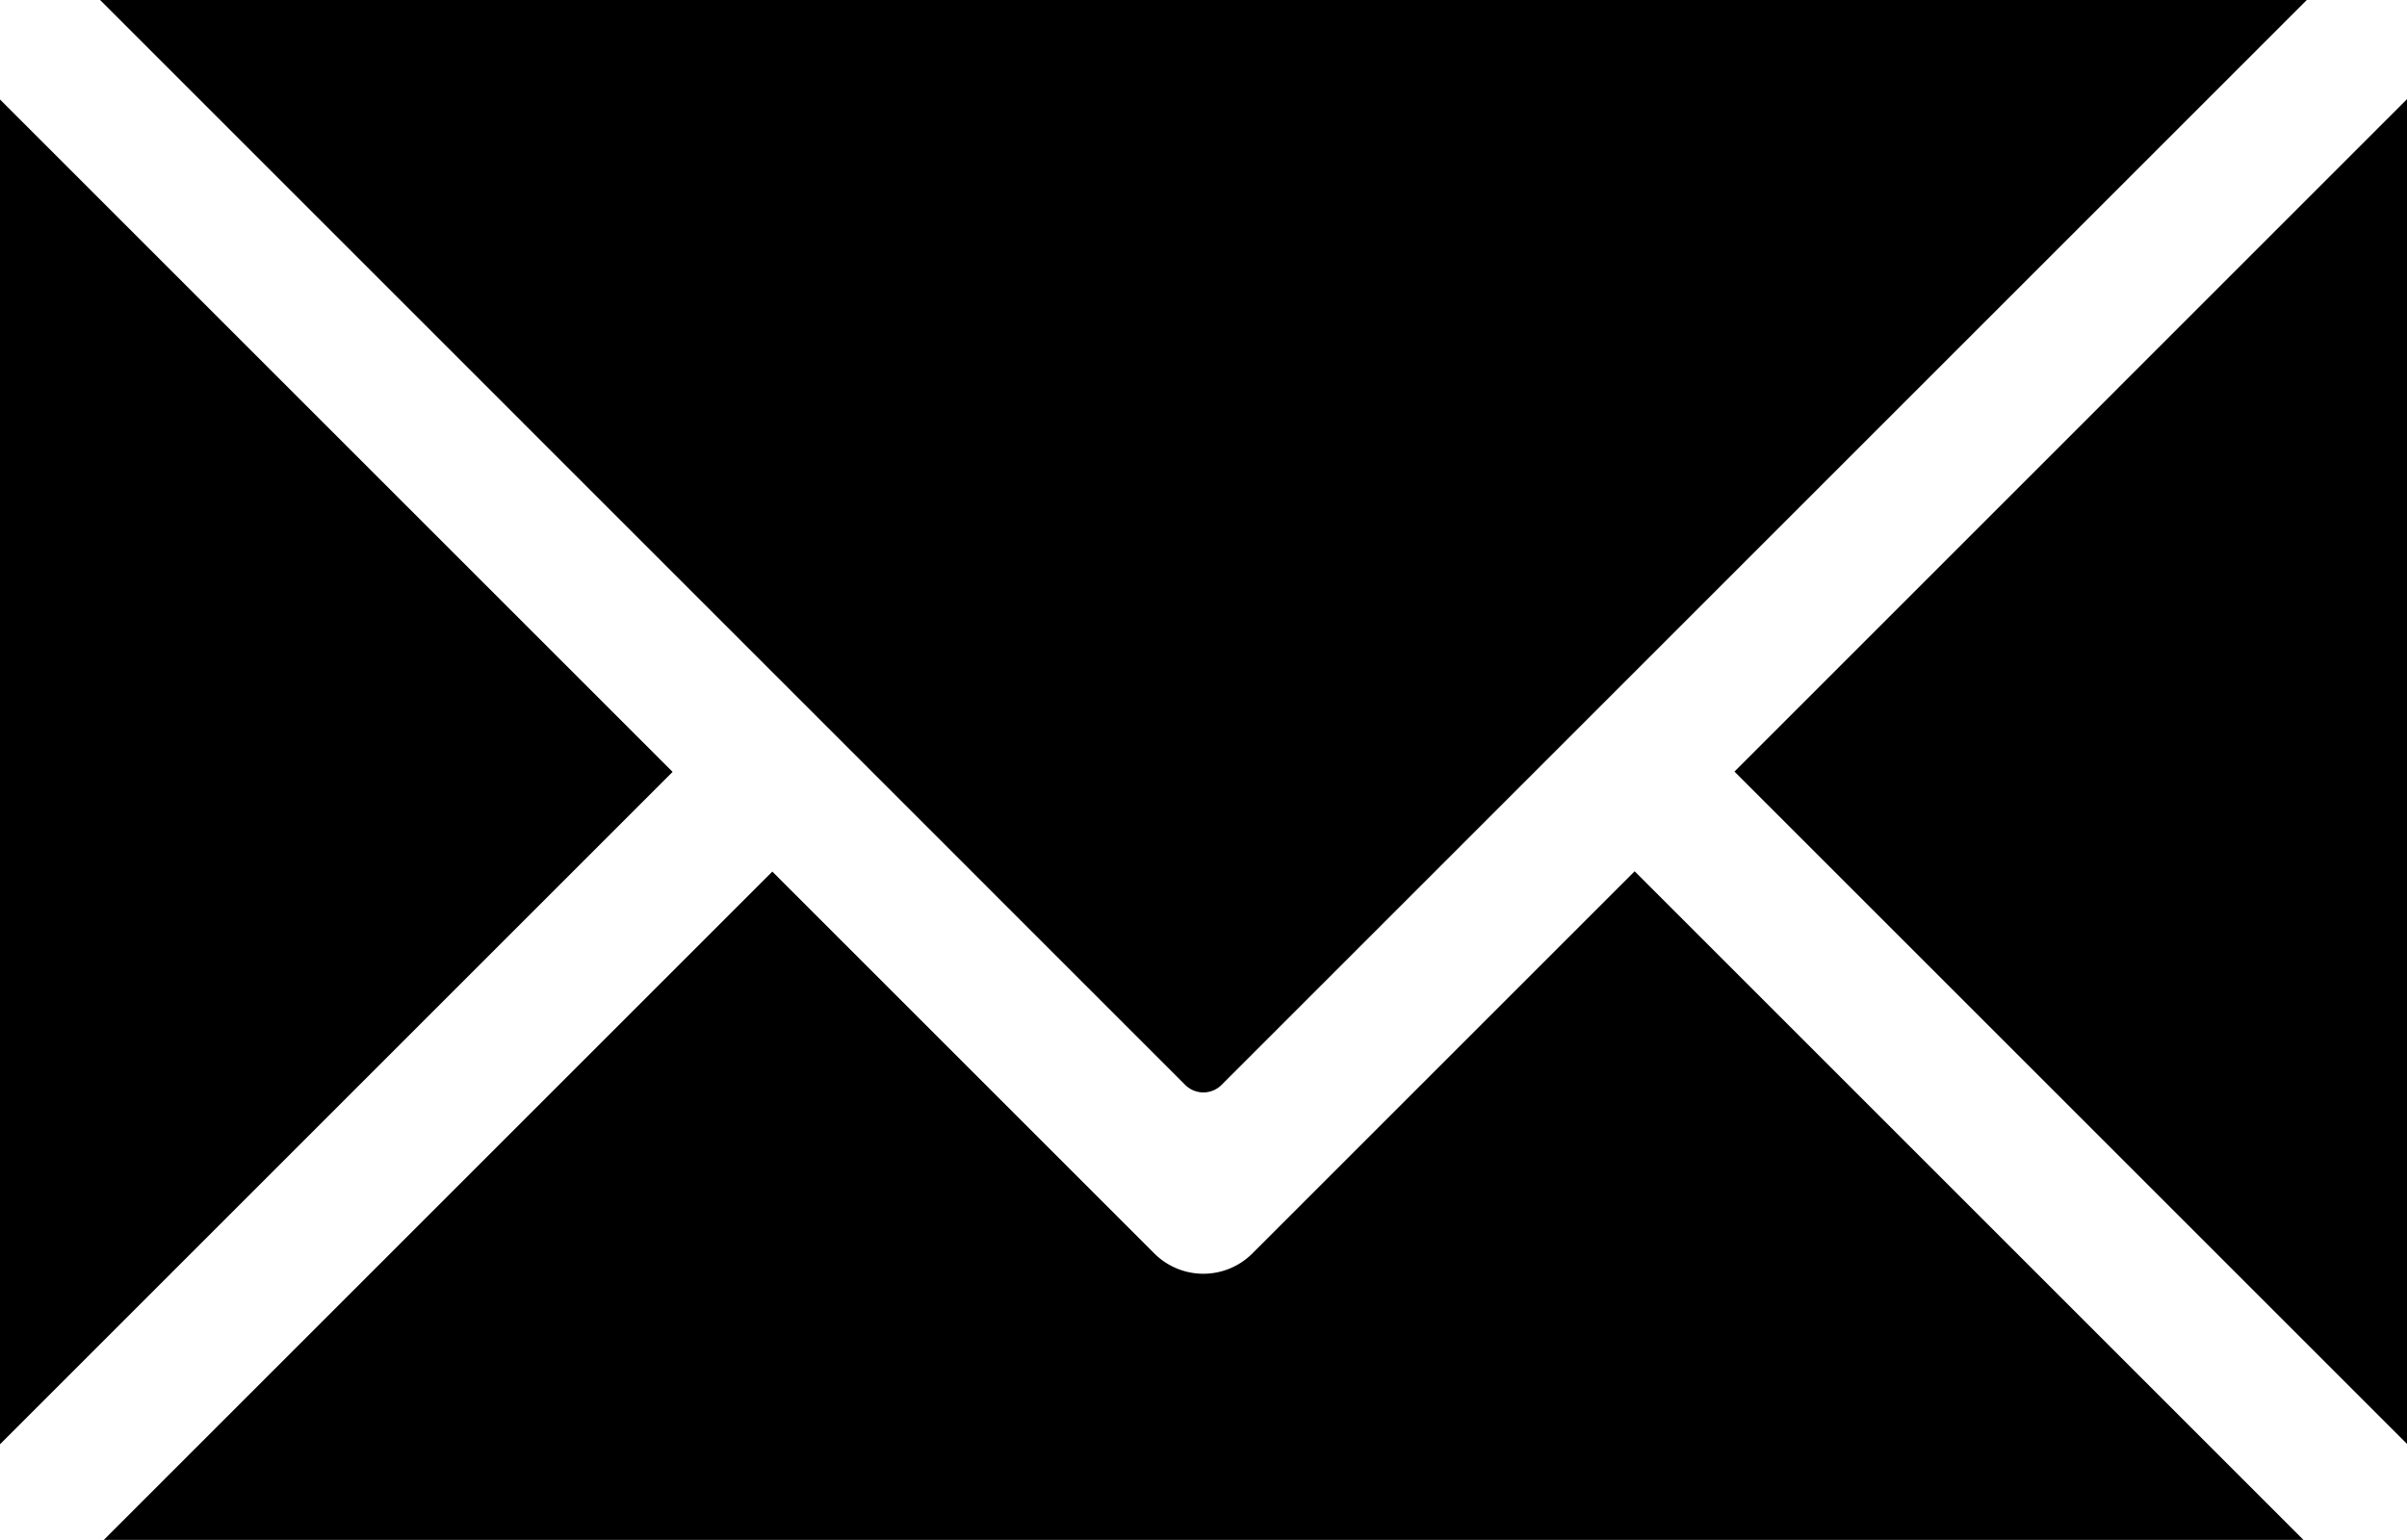 <svg id="Group_3219" data-name="Group 3219" xmlns="http://www.w3.org/2000/svg" xmlns:xlink="http://www.w3.org/1999/xlink" width="31.252" height="20" viewBox="0 0 31.252 20">
  <defs>
    <clipPath id="clip-path">
      <rect id="Rectangle_22" data-name="Rectangle 22" width="31.252" height="20" fill="none"/>
    </clipPath>
  </defs>
  <g id="Group_3218" data-name="Group 3218" clip-path="url(#clip-path)">
    <path id="Path_2922" data-name="Path 2922" d="M31.252,1.288V18.753L22.52,10.021ZM16.26,16.28a.9.9,0,0,1-1.272,0l-4.96-4.96L1.348,20h28.56l-8.684-8.684Zm-.4-2.189L29.951,0H1.3L15.389,14.091a.334.334,0,0,0,.471,0M0,1.292V18.758l8.733-8.733Z"/>
  </g>
</svg>
